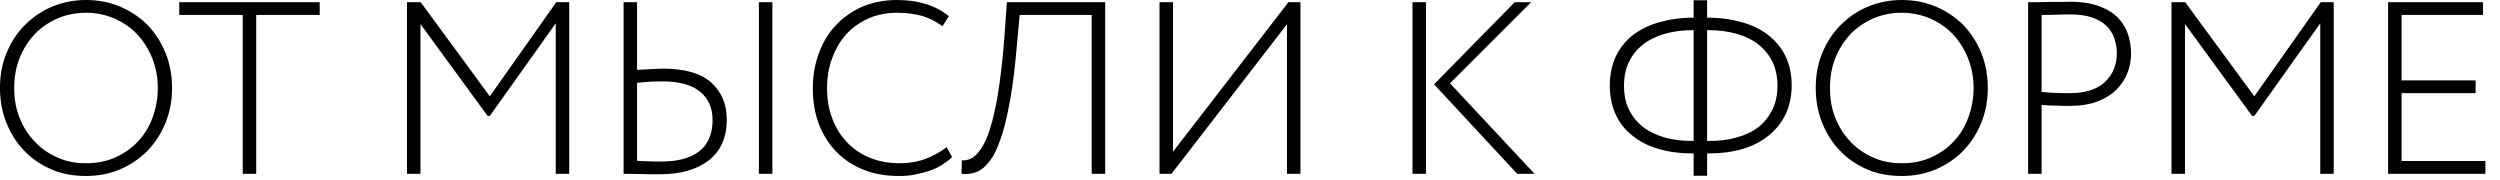 <?xml version="1.0" encoding="UTF-8"?> <svg xmlns="http://www.w3.org/2000/svg" width="153" height="11" viewBox="0 0 153 11" fill="none"><path d="M-0.001 5.385C-0.001 4.635 0.119 3.93 0.389 3.27C0.659 2.61 1.019 2.04 1.499 1.56C1.964 1.08 2.519 0.69 3.164 0.42C3.794 0.15 4.499 -0 5.264 -0C6.014 -0 6.704 0.135 7.349 0.405C7.979 0.675 8.534 1.035 9.014 1.515C9.479 1.995 9.854 2.565 10.124 3.225C10.395 3.885 10.53 4.605 10.53 5.385C10.53 6.165 10.395 6.87 10.124 7.53C9.854 8.19 9.479 8.76 9.014 9.24C8.534 9.72 7.979 10.095 7.349 10.365C6.704 10.635 6.014 10.77 5.264 10.77C4.514 10.77 3.809 10.65 3.179 10.38C2.534 10.11 1.979 9.735 1.514 9.255C1.034 8.775 0.674 8.205 0.404 7.545C0.134 6.885 -0.001 6.165 -0.001 5.385ZM0.869 5.385C0.869 6.045 0.974 6.66 1.199 7.215C1.424 7.785 1.739 8.265 2.129 8.67C2.519 9.09 2.984 9.405 3.524 9.645C4.064 9.885 4.634 9.99 5.264 9.99C5.894 9.99 6.494 9.885 7.034 9.645C7.574 9.405 8.039 9.09 8.429 8.67C8.819 8.265 9.119 7.785 9.329 7.215C9.539 6.645 9.659 6.045 9.659 5.385C9.659 4.725 9.539 4.125 9.314 3.555C9.089 2.985 8.774 2.505 8.384 2.085C7.994 1.68 7.529 1.365 6.989 1.125C6.449 0.9 5.879 0.78 5.264 0.78C4.634 0.78 4.064 0.9 3.524 1.125C2.984 1.365 2.519 1.68 2.129 2.085C1.739 2.505 1.424 2.985 1.199 3.555C0.974 4.125 0.869 4.725 0.869 5.385ZM10.97 0.135H19.565V0.915H15.68V10.635H14.855V0.915H10.97V0.135ZM24.907 0.135H25.747L29.977 5.895L34.042 0.135H34.837V10.635H34.012V1.425L29.977 7.095H29.842L25.732 1.47V10.635H24.907V0.135ZM46.444 0.135H47.269V10.635H46.444V0.135ZM40.534 4.98C40.324 4.98 40.099 4.995 39.844 4.995C39.589 5.01 39.304 5.04 38.989 5.07V9.84C39.214 9.855 39.439 9.87 39.679 9.87C39.919 9.885 40.174 9.885 40.474 9.885C41.494 9.885 42.259 9.675 42.799 9.255C43.339 8.835 43.609 8.19 43.609 7.335C43.609 6.585 43.339 6.015 42.829 5.595C42.319 5.19 41.554 4.98 40.534 4.98ZM38.989 4.275C39.304 4.26 39.604 4.245 39.874 4.23C40.144 4.215 40.369 4.2 40.579 4.2C41.899 4.2 42.889 4.485 43.519 5.04C44.149 5.61 44.479 6.36 44.479 7.32C44.479 8.415 44.104 9.24 43.384 9.81C42.649 10.38 41.644 10.665 40.384 10.665C39.964 10.665 39.559 10.665 39.184 10.65C38.809 10.65 38.464 10.635 38.164 10.635V0.135H38.989V4.275ZM58.266 9.615C58.086 9.795 57.861 9.96 57.62 10.11C57.38 10.26 57.111 10.38 56.825 10.47C56.541 10.56 56.24 10.635 55.941 10.695C55.626 10.755 55.31 10.77 55.011 10.77C54.23 10.77 53.511 10.65 52.865 10.395C52.221 10.14 51.666 9.78 51.2 9.3C50.736 8.835 50.376 8.265 50.12 7.605C49.865 6.945 49.745 6.21 49.745 5.385C49.745 4.635 49.865 3.945 50.105 3.285C50.346 2.625 50.675 2.055 51.126 1.575C51.575 1.095 52.115 0.705 52.745 0.42C53.376 0.15 54.096 -0 54.891 -0C56.211 -0 57.261 0.33 58.071 0.99L57.681 1.605C57.291 1.32 56.886 1.11 56.435 0.975C55.986 0.855 55.475 0.78 54.906 0.78C54.261 0.78 53.675 0.9 53.151 1.125C52.626 1.365 52.175 1.68 51.8 2.085C51.425 2.505 51.141 2.985 50.931 3.555C50.721 4.125 50.615 4.725 50.615 5.385C50.615 6.075 50.721 6.705 50.946 7.275C51.156 7.845 51.471 8.325 51.861 8.73C52.251 9.135 52.715 9.45 53.255 9.66C53.795 9.885 54.41 9.99 55.071 9.99C55.641 9.99 56.166 9.9 56.645 9.72C57.126 9.54 57.56 9.3 57.935 9L58.266 9.615ZM66.812 0.915H62.402L62.222 2.895C62.117 4.095 61.997 5.115 61.847 5.955C61.697 6.81 61.547 7.53 61.367 8.1C61.187 8.685 61.007 9.15 60.812 9.495C60.602 9.84 60.392 10.095 60.182 10.275C59.957 10.455 59.732 10.56 59.507 10.605C59.282 10.65 59.057 10.665 58.847 10.635L58.862 9.81C58.982 9.825 59.117 9.81 59.267 9.765C59.417 9.735 59.567 9.63 59.732 9.48C59.897 9.33 60.062 9.09 60.242 8.76C60.407 8.43 60.572 7.995 60.722 7.425C60.872 6.855 61.022 6.15 61.142 5.31C61.262 4.47 61.382 3.45 61.472 2.235L61.622 0.135H67.637V10.635H66.812V0.915ZM70.962 10.635V0.135H71.787V9.285L78.852 0.135H79.587V10.635H78.762V1.485L71.697 10.635H70.962ZM88.74 5.1L93.915 10.635H92.85L87.765 5.16L92.7 0.135H93.705L88.74 5.1ZM86.445 0.135H87.27V10.635H86.445V0.135ZM103.651 9.39H103.576C102.826 9.39 102.136 9.3 101.521 9.12C100.891 8.94 100.366 8.67 99.916 8.31C99.466 7.965 99.121 7.53 98.881 7.005C98.641 6.495 98.521 5.895 98.521 5.235C98.521 4.575 98.641 3.99 98.881 3.465C99.121 2.955 99.466 2.52 99.916 2.16C100.366 1.815 100.906 1.545 101.536 1.365C102.166 1.185 102.856 1.08 103.636 1.08H103.651V0.015H104.476V1.08H104.506C105.286 1.08 105.991 1.185 106.621 1.365C107.251 1.545 107.806 1.815 108.256 2.175C108.706 2.535 109.051 2.97 109.291 3.48C109.531 3.99 109.651 4.575 109.651 5.235C109.651 5.895 109.516 6.495 109.276 7.005C109.021 7.515 108.676 7.95 108.226 8.31C107.776 8.67 107.251 8.94 106.636 9.12C106.006 9.3 105.331 9.39 104.581 9.39H104.476V10.755H103.651V9.39ZM104.476 1.845V8.625H104.581C105.196 8.625 105.766 8.565 106.276 8.415C106.786 8.28 107.236 8.07 107.611 7.785C107.971 7.5 108.256 7.14 108.466 6.72C108.676 6.3 108.781 5.805 108.781 5.235C108.781 4.695 108.676 4.215 108.481 3.795C108.271 3.375 107.986 3.015 107.626 2.73C107.266 2.445 106.816 2.22 106.291 2.07C105.766 1.92 105.181 1.845 104.536 1.845H104.476ZM99.391 5.235C99.391 5.805 99.481 6.285 99.691 6.705C99.901 7.125 100.186 7.485 100.561 7.77C100.921 8.055 101.371 8.265 101.881 8.415C102.391 8.565 102.961 8.625 103.591 8.625H103.651V1.845H103.621C102.976 1.845 102.391 1.92 101.881 2.07C101.356 2.22 100.906 2.445 100.546 2.73C100.171 3.03 99.886 3.375 99.691 3.795C99.481 4.215 99.391 4.695 99.391 5.235ZM111.123 5.385C111.123 4.635 111.243 3.93 111.513 3.27C111.783 2.61 112.143 2.04 112.623 1.56C113.088 1.08 113.643 0.69 114.288 0.42C114.918 0.15 115.623 -0 116.388 -0C117.138 -0 117.828 0.135 118.473 0.405C119.103 0.675 119.658 1.035 120.138 1.515C120.603 1.995 120.978 2.565 121.248 3.225C121.518 3.885 121.653 4.605 121.653 5.385C121.653 6.165 121.518 6.87 121.248 7.53C120.978 8.19 120.603 8.76 120.138 9.24C119.658 9.72 119.103 10.095 118.473 10.365C117.828 10.635 117.138 10.77 116.388 10.77C115.638 10.77 114.933 10.65 114.303 10.38C113.658 10.11 113.103 9.735 112.638 9.255C112.158 8.775 111.798 8.205 111.528 7.545C111.258 6.885 111.123 6.165 111.123 5.385ZM111.993 5.385C111.993 6.045 112.098 6.66 112.323 7.215C112.548 7.785 112.863 8.265 113.253 8.67C113.643 9.09 114.108 9.405 114.648 9.645C115.188 9.885 115.758 9.99 116.388 9.99C117.018 9.99 117.618 9.885 118.158 9.645C118.698 9.405 119.163 9.09 119.553 8.67C119.943 8.265 120.243 7.785 120.453 7.215C120.663 6.645 120.783 6.045 120.783 5.385C120.783 4.725 120.663 4.125 120.438 3.555C120.213 2.985 119.898 2.505 119.508 2.085C119.118 1.68 118.653 1.365 118.113 1.125C117.573 0.9 117.003 0.78 116.388 0.78C115.758 0.78 115.188 0.9 114.648 1.125C114.108 1.365 113.643 1.68 113.253 2.085C112.863 2.505 112.548 2.985 112.323 3.555C112.098 4.125 111.993 4.725 111.993 5.385ZM124.121 10.635V0.135C124.271 0.135 124.451 0.135 124.676 0.135C124.901 0.135 125.141 0.12 125.396 0.12C125.636 0.12 125.876 0.12 126.116 0.12C126.341 0.12 126.536 0.105 126.686 0.105C127.406 0.105 128.021 0.21 128.501 0.39C128.981 0.57 129.356 0.81 129.641 1.11C129.926 1.41 130.121 1.74 130.241 2.115C130.361 2.505 130.421 2.88 130.421 3.27C130.421 3.69 130.346 4.08 130.196 4.47C130.046 4.86 129.821 5.19 129.521 5.49C129.221 5.79 128.831 6.03 128.366 6.21C127.886 6.39 127.331 6.48 126.686 6.48C126.431 6.48 126.146 6.48 125.846 6.465C125.546 6.465 125.246 6.45 124.946 6.42V10.635H124.121ZM126.761 0.885H126.341C126.191 0.885 126.026 0.9 125.861 0.9L125.366 0.915C125.201 0.915 125.066 0.915 124.946 0.915V5.625C125.231 5.655 125.516 5.67 125.786 5.685C126.056 5.7 126.356 5.7 126.656 5.7C127.616 5.7 128.336 5.475 128.816 5.025C129.296 4.575 129.551 3.975 129.551 3.255C129.551 2.925 129.491 2.61 129.386 2.31C129.281 2.025 129.116 1.77 128.891 1.56C128.666 1.35 128.381 1.185 128.021 1.065C127.661 0.945 127.241 0.885 126.761 0.885ZM132.895 0.135H133.735L137.965 5.895L142.03 0.135H142.825V10.635H142V1.425L137.965 7.095H137.83L133.72 1.47V10.635H132.895V0.135ZM146.152 0.135H151.957V0.915H146.977V4.92H151.507V5.7H146.977V9.855H152.107V10.635H146.152V0.135Z" fill="black"></path></svg> 